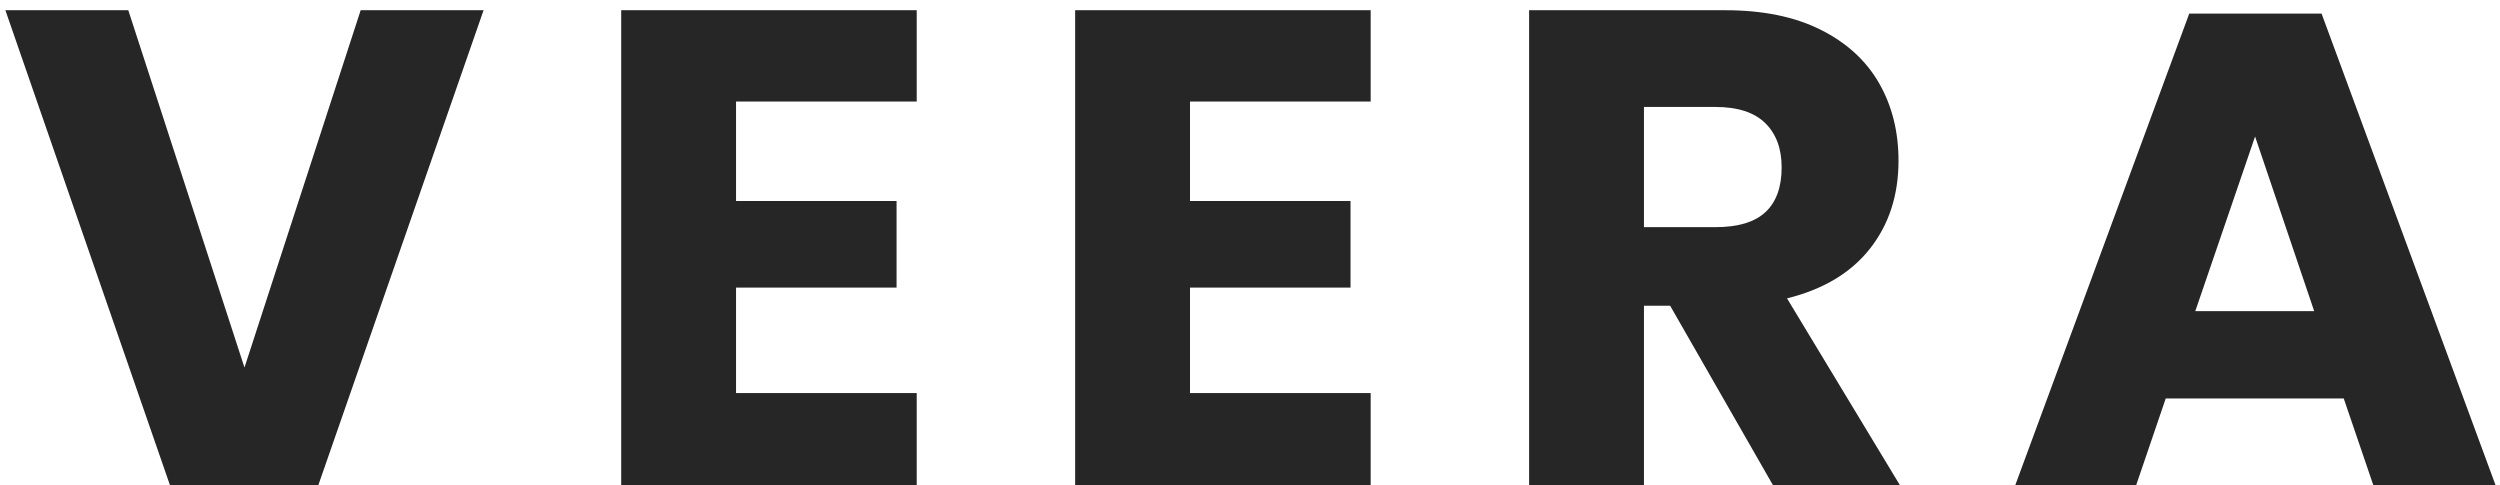<?xml version="1.0" encoding="UTF-8"?>
<svg width="134px" height="26px" viewBox="0 0 134 26" version="1.1" xmlns="http://www.w3.org/2000/svg" xmlns:xlink="http://www.w3.org/1999/xlink">
	<title>Veera</title>
    <desc>Created with La-StudioWeb.Com</desc>
    <g stroke="none" stroke-width="1" fill="#262626" fill-rule="evenodd">
        <path d="M6.876,0.548 L13.104,19.7 L19.332,0.548 L25.92,0.548 L17.064,26 L9.108,26 L0.288,0.548 L6.876,0.548 Z M39.452,5.444 L39.452,10.772 L48.056,10.772 L48.056,15.416 L39.452,15.416 L39.452,21.068 L49.136,21.068 L49.136,26 L33.296,26 L33.296,0.548 L49.136,0.548 L49.136,5.444 L39.452,5.444 Z M63.784,5.444 L63.784,10.772 L72.388,10.772 L72.388,15.416 L63.784,15.416 L63.784,21.068 L73.468,21.068 L73.468,26 L57.628,26 L57.628,0.548 L73.468,0.548 L73.468,5.444 L63.784,5.444 Z M95.028,26 L89.52,16.388 L88.116,16.388 L88.116,26 L81.96,26 L81.96,0.548 L92.472,0.548 C94.488,0.548 96.192,0.896 97.584,1.592 C98.976,2.288 100.02,3.242 100.716,4.454 C101.412,5.666 101.76,7.052 101.76,8.612 C101.76,10.46 101.25,12.032 100.23,13.328 C99.21,14.624 97.728,15.512 95.784,15.992 L101.832,26 L95.028,26 Z M88.116,12.176 L91.932,12.176 C93.156,12.176 94.056,11.906 94.632,11.366 C95.208,10.826 95.496,10.028 95.496,8.972 C95.496,7.964 95.202,7.172 94.614,6.596 C94.026,6.02 93.132,5.732 91.932,5.732 L88.116,5.732 L88.116,12.176 Z M125.624,21.356 L116.084,21.356 L114.5,26 L108.02,26 L117.344,0.728 L124.436,0.728 L133.76,26 L127.208,26 L125.624,21.356 Z M124.04,16.676 L120.872,7.316 L117.668,16.676 L124.04,16.676 Z"></path>
    </g>
</svg>